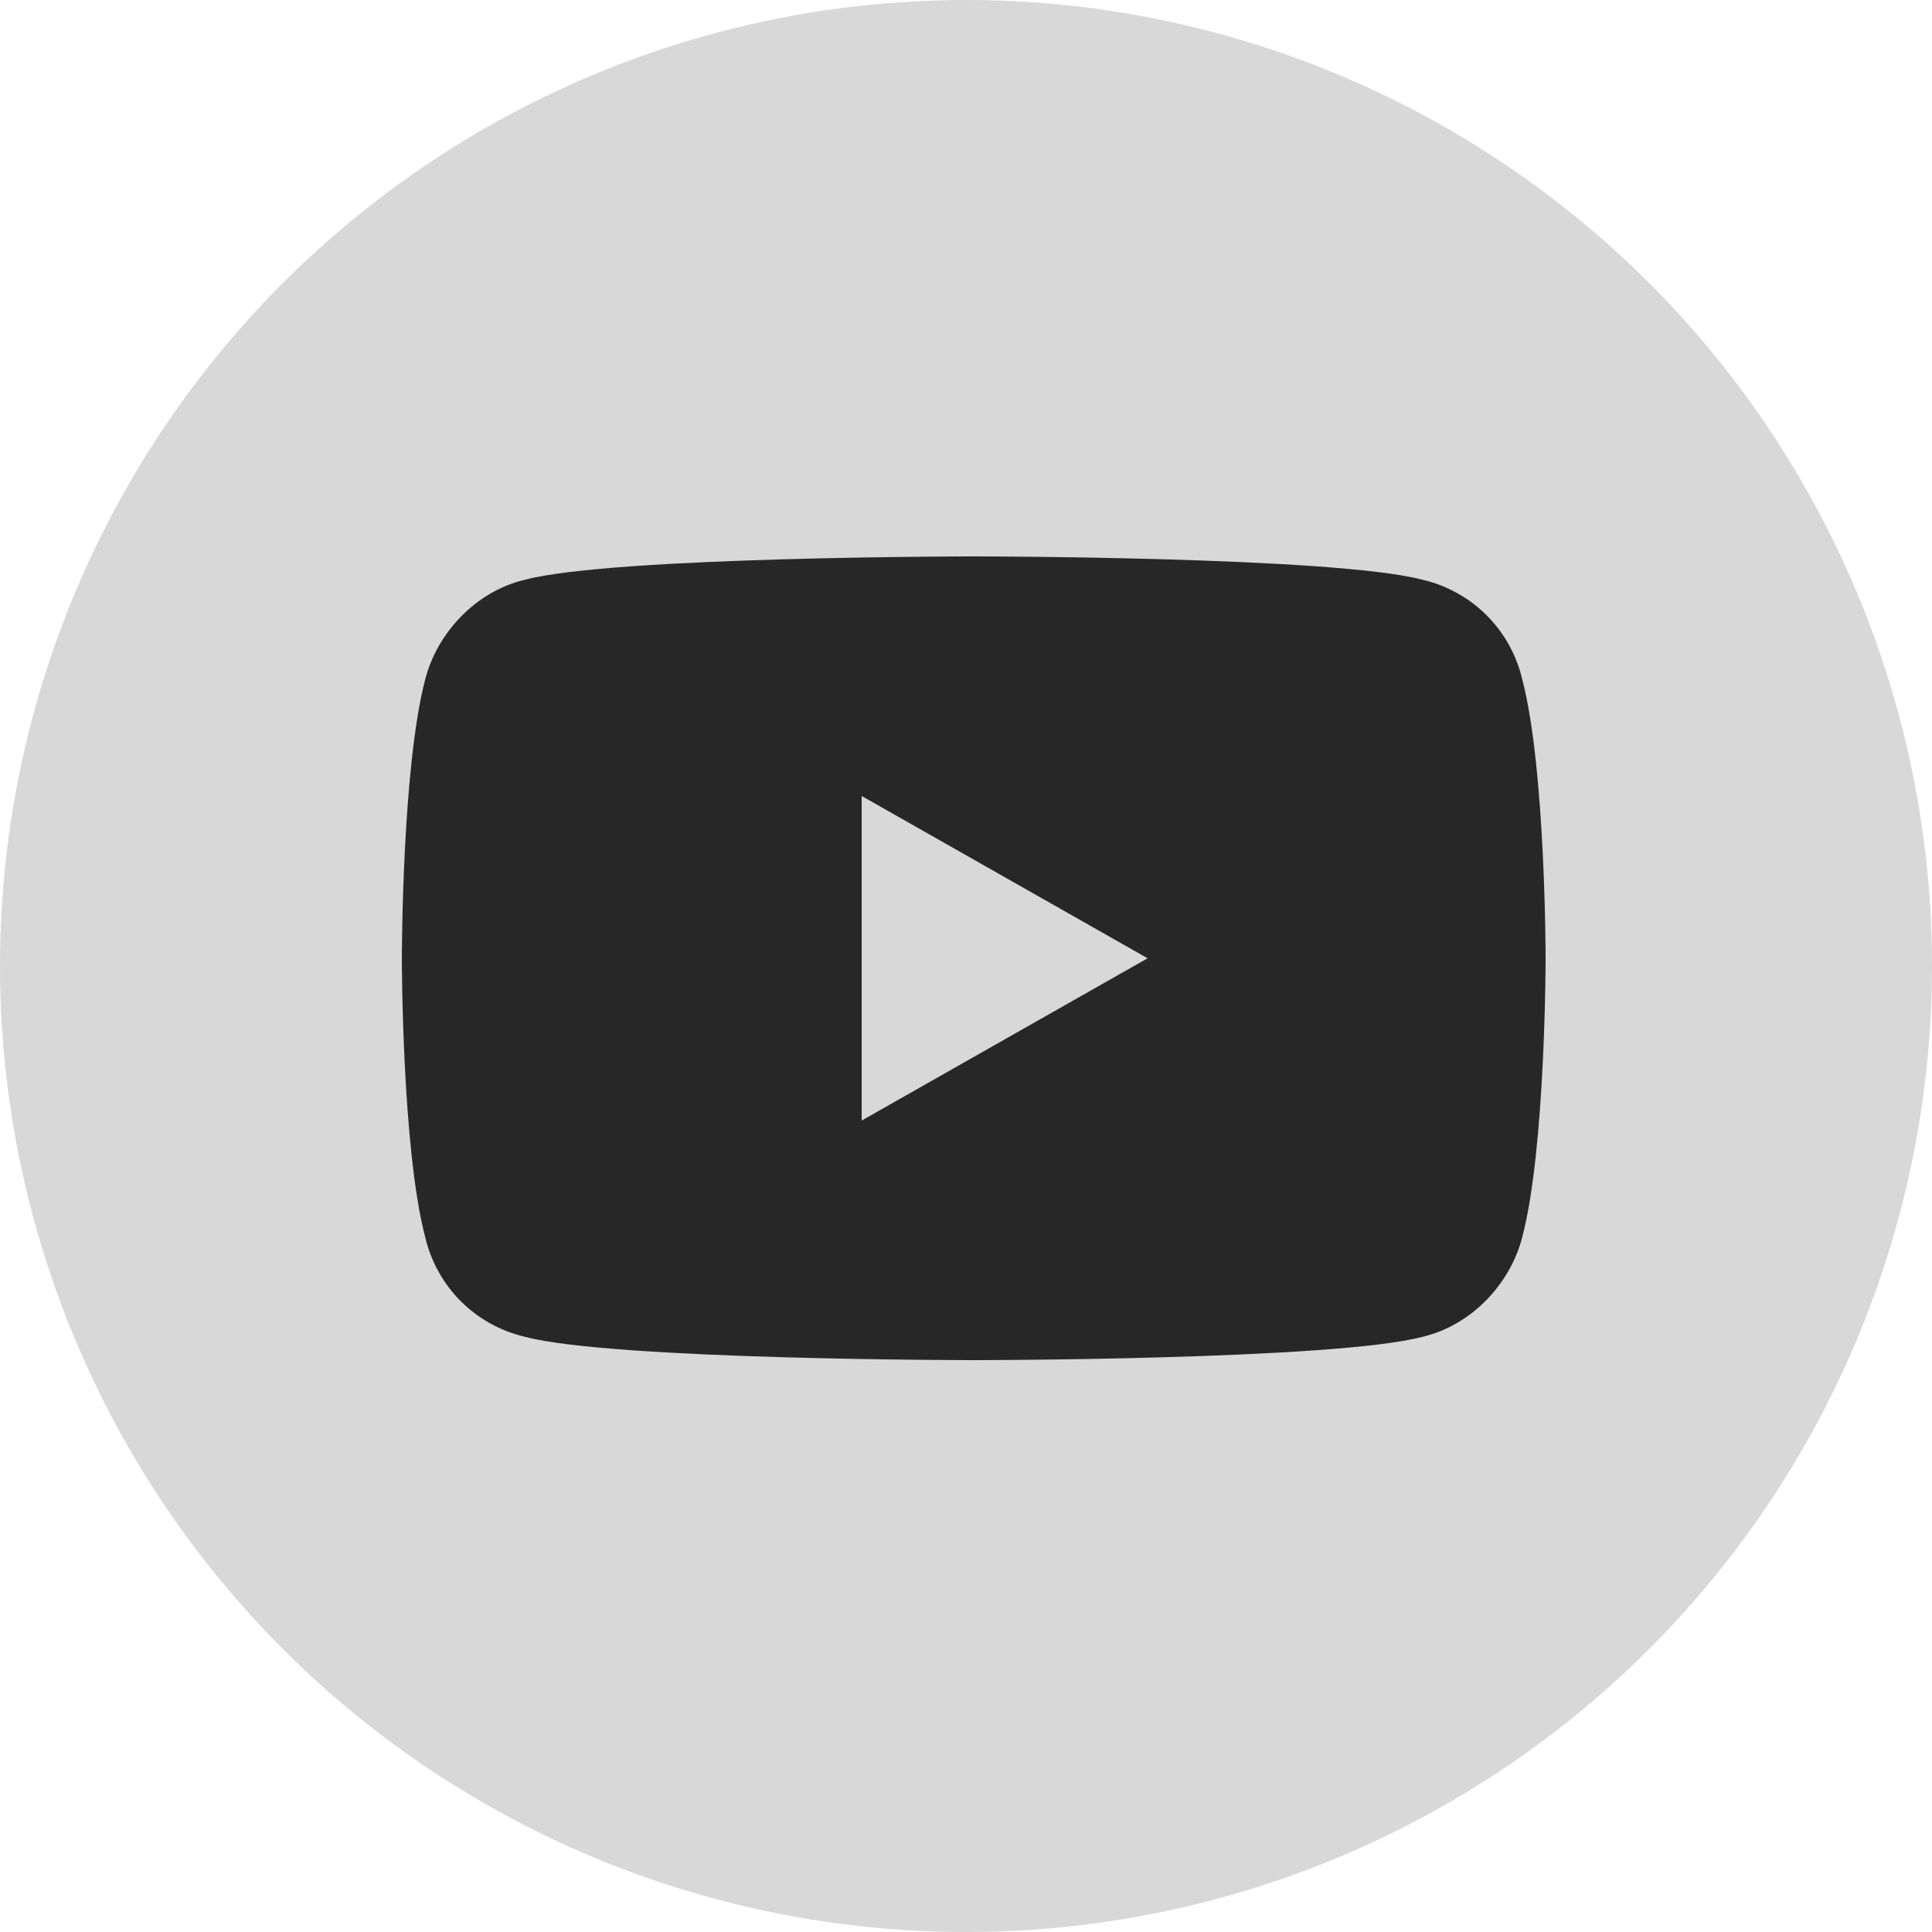 <?xml version="1.0" encoding="utf-8"?>
<!-- Generator: Adobe Illustrator 24.0.3, SVG Export Plug-In . SVG Version: 6.00 Build 0)  -->
<svg width="50px" height="50px" version="1.1" id="Calque_1" xmlns="http://www.w3.org/2000/svg" xmlns:xlink="http://www.w3.org/1999/xlink"
	 viewBox="0 0 50 50" style="enable-background:new 0 0 50 50;" xml:space="preserve">
<style type="text/css">
	.st0{fill-rule:evenodd;clip-rule:evenodd;fill:#D8D8D8;}
	.st1{fill:#272727;}
</style>
<g>
	<g transform="translate(-1117, -10484)">
		<g transform="translate(1117, 10484)">
			<circle class="st0" cx="25" cy="25" r="25"/>
			<path class="st1" d="M39.4,17.6c-0.3-1.3-1.3-2.3-2.6-2.6c-2.3-0.6-11.6-0.6-11.6-0.6s-9.3,0-11.6,0.6c-1.3,0.3-2.3,1.4-2.6,2.6
				c-0.6,2.3-0.6,7.2-0.6,7.2s0,4.9,0.6,7.2c0.3,1.3,1.3,2.3,2.6,2.6c2.3,0.6,11.6,0.6,11.6,0.6s9.3,0,11.6-0.6
				c1.3-0.3,2.3-1.4,2.6-2.6c0.6-2.3,0.6-7.2,0.6-7.2S40,19.9,39.4,17.6z M22.3,29v-8.4l7.4,4.2L22.3,29z"/>
		</g>
	</g>
</g>
</svg>
